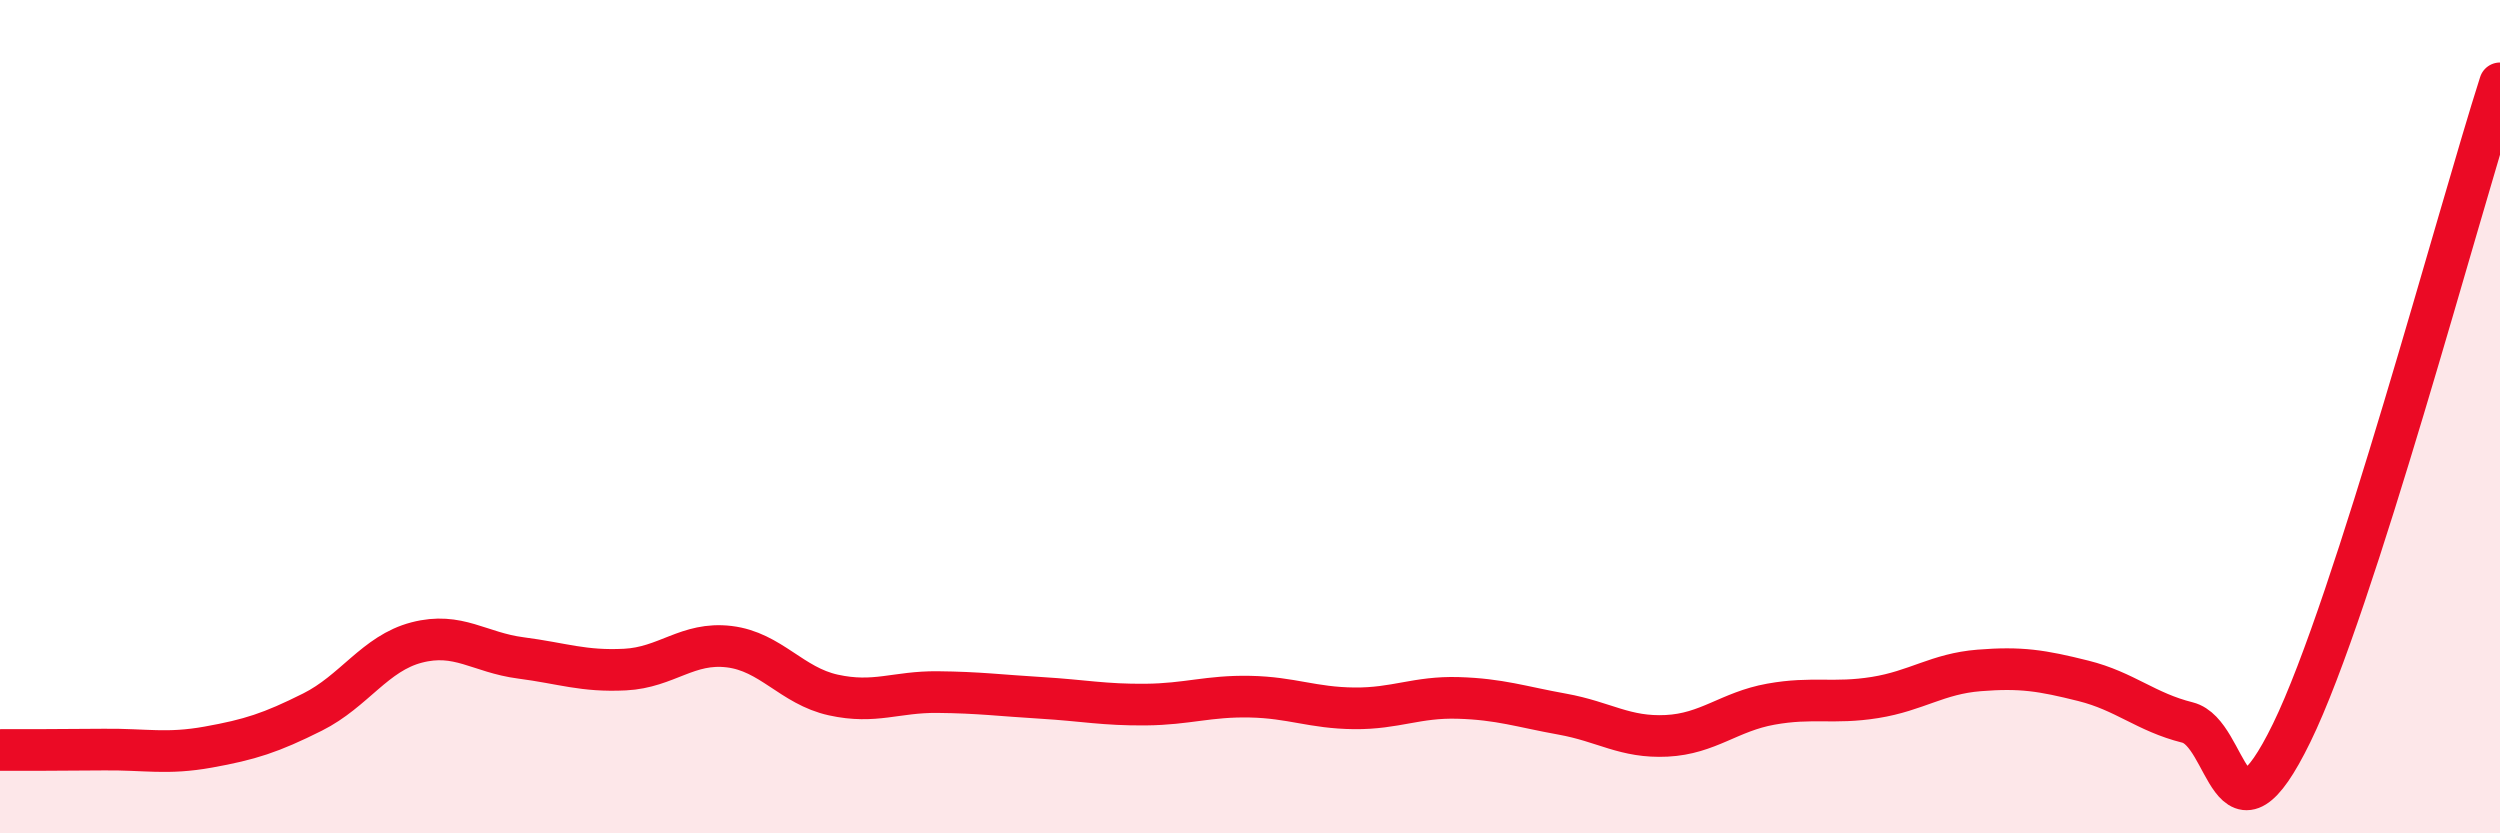 
    <svg width="60" height="20" viewBox="0 0 60 20" xmlns="http://www.w3.org/2000/svg">
      <path
        d="M 0,18 C 0.5,18 1.5,18 2.5,17.99 C 3.5,17.98 4,18.11 5,17.93 C 6,17.75 6.5,17.59 7.5,17.09 C 8.5,16.59 9,15.68 10,15.42 C 11,15.16 11.5,15.66 12.5,15.79 C 13.5,15.92 14,16.12 15,16.07 C 16,16.02 16.5,15.4 17.5,15.52 C 18.5,15.64 19,16.46 20,16.68 C 21,16.9 21.5,16.6 22.5,16.61 C 23.5,16.62 24,16.69 25,16.75 C 26,16.81 26.5,16.92 27.5,16.91 C 28.5,16.9 29,16.7 30,16.72 C 31,16.74 31.5,16.99 32.5,17 C 33.5,17.01 34,16.72 35,16.75 C 36,16.78 36.5,16.96 37.5,17.14 C 38.5,17.32 39,17.71 40,17.66 C 41,17.61 41.5,17.08 42.5,16.9 C 43.5,16.72 44,16.9 45,16.74 C 46,16.58 46.5,16.17 47.5,16.09 C 48.5,16.01 49,16.09 50,16.34 C 51,16.59 51.5,17.09 52.5,17.34 C 53.5,17.59 53.5,20.66 55,17.59 C 56.5,14.52 59,5.12 60,2L60 20L0 20Z"
        fill="#EB0A25"
        opacity="0.1"
        stroke-linecap="round"
        stroke-linejoin="round"
      />
      <path
        d="M 0,18 C 0.5,18 1.5,18 2.5,17.99 C 3.5,17.98 4,18.11 5,17.93 C 6,17.75 6.5,17.59 7.5,17.09 C 8.5,16.59 9,15.68 10,15.42 C 11,15.16 11.5,15.66 12.5,15.79 C 13.5,15.92 14,16.12 15,16.07 C 16,16.02 16.5,15.4 17.5,15.52 C 18.5,15.64 19,16.46 20,16.68 C 21,16.9 21.5,16.6 22.5,16.61 C 23.5,16.62 24,16.69 25,16.75 C 26,16.81 26.5,16.92 27.5,16.91 C 28.5,16.9 29,16.7 30,16.72 C 31,16.74 31.5,16.99 32.5,17 C 33.5,17.01 34,16.72 35,16.75 C 36,16.78 36.5,16.96 37.5,17.14 C 38.5,17.32 39,17.71 40,17.66 C 41,17.61 41.5,17.08 42.5,16.9 C 43.5,16.72 44,16.9 45,16.74 C 46,16.58 46.5,16.17 47.5,16.09 C 48.5,16.01 49,16.09 50,16.34 C 51,16.59 51.5,17.09 52.5,17.34 C 53.5,17.59 53.5,20.66 55,17.59 C 56.5,14.52 59,5.12 60,2"
        stroke="#EB0A25"
        stroke-width="1"
        fill="none"
        stroke-linecap="round"
        stroke-linejoin="round"
      />
    </svg>
  